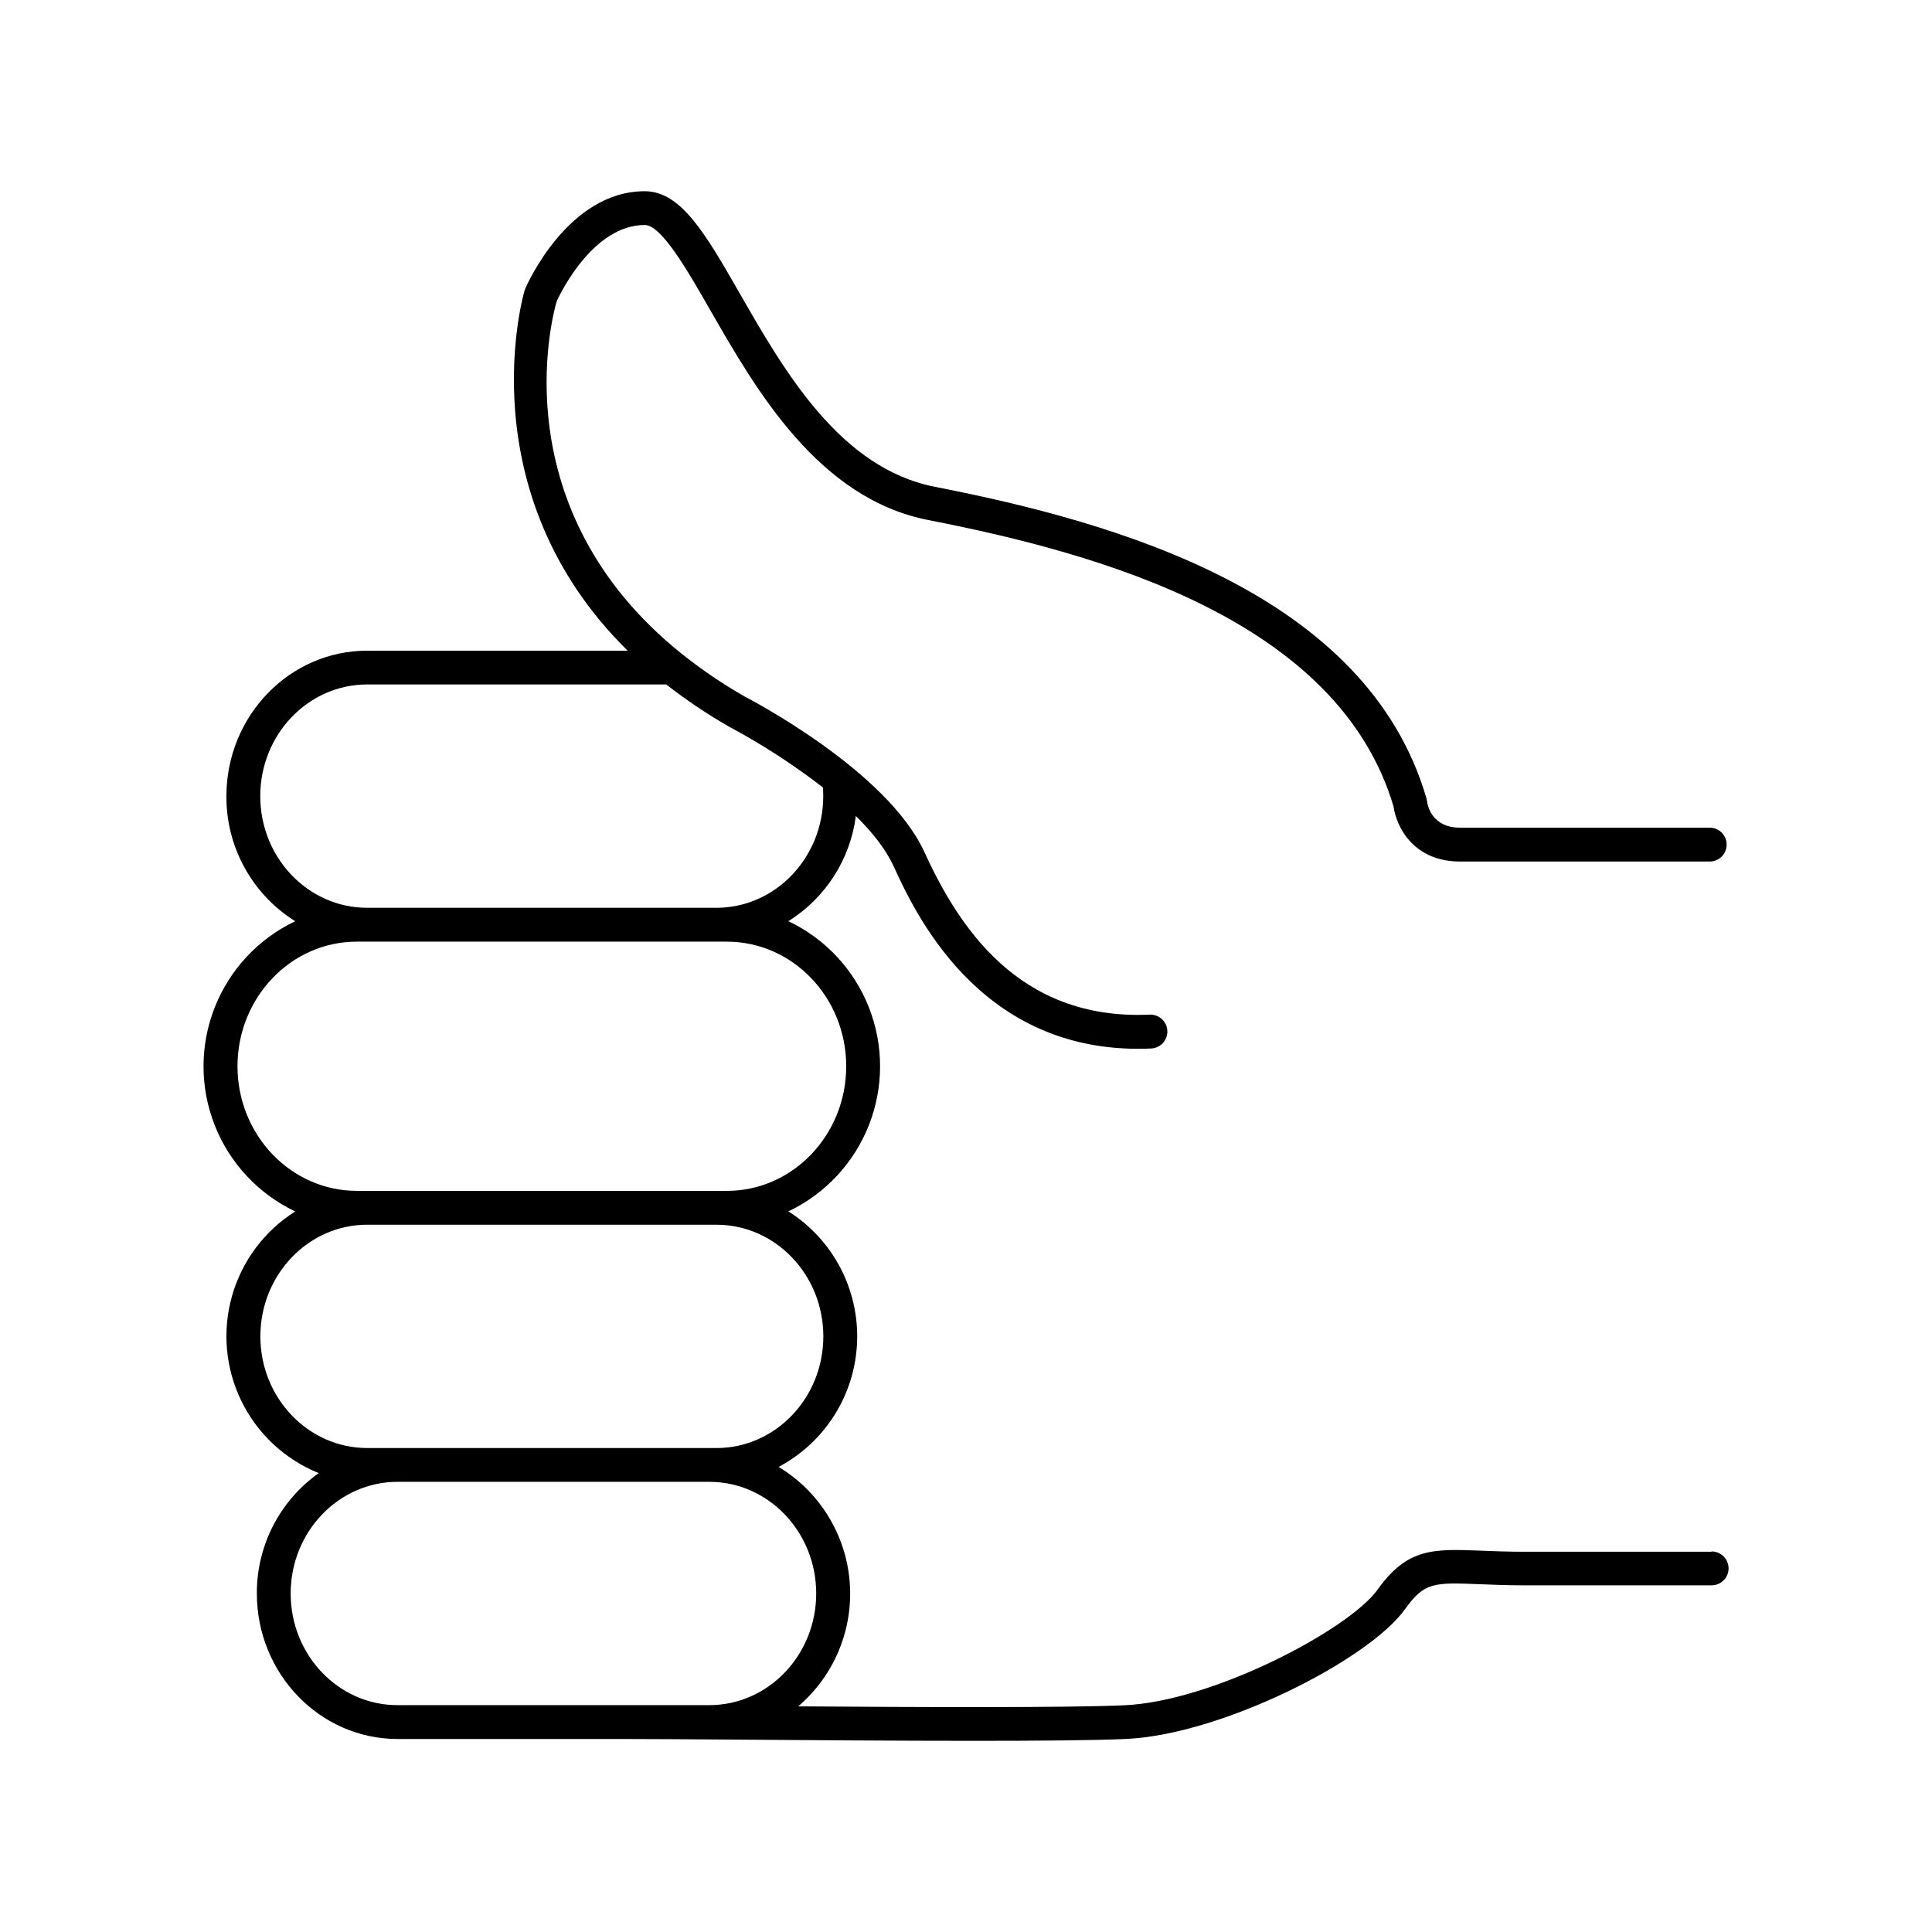 <?xml version="1.0" encoding="UTF-8"?>
<!-- Uploaded to: ICON Repo, www.iconrepo.com, Generator: ICON Repo Mixer Tools -->
<svg fill="#000000" width="800px" height="800px" version="1.1" viewBox="144 144 512 512" xmlns="http://www.w3.org/2000/svg">
 <path d="m597.59 555.23h-49.602c-4.477 0-8.246-0.156-11.484-0.285-12.594-0.492-19.523-0.777-27.445 10.332-7.5 10.488-43.484 29.59-67.109 30.641-15.34 0.68-54.453 0.512-86.426 0.285h0.004c9.594-8.184 14.668-20.484 13.641-33.055-1.027-12.57-8.031-23.883-18.828-30.402 12.34-6.543 20.262-19.156 20.797-33.113 0.531-13.957-6.406-27.141-18.211-34.605 9.75-4.633 17.371-12.793 21.332-22.832 3.961-10.039 3.961-21.207 0-31.246-3.961-10.039-11.582-18.199-21.332-22.832 9.832-6.141 16.395-16.367 17.883-27.867 4.281 4.211 7.871 8.707 9.977 13.246 5.578 12.145 22.25 48.441 64.824 48.441 1.113 0 2.242 0 3.387-0.078 1.203-0.035 2.34-0.547 3.16-1.43 0.82-0.879 1.25-2.051 1.199-3.254-0.055-1.199-0.586-2.332-1.48-3.137-0.895-0.805-2.07-1.215-3.273-1.145-35.059 1.543-50.812-23.883-59.66-43.148-9.91-21.551-46.25-40.453-47.586-41.152-5.723-3.266-11.191-6.961-16.355-11.059-0.141-0.121-0.289-0.238-0.441-0.344-47.555-38.23-34.371-88.777-33.043-93.332 0.984-2.184 9.711-20.23 23.34-20.23 4.438 0 11.324 12.016 17.406 22.633 12.074 21.047 28.605 49.879 57.801 55.566 45.914 8.965 108.59 26.566 123.23 75.887 0.727 5.305 5.207 14.602 17.645 14.602h66.145c2.481 0 4.488-2.012 4.488-4.488 0-2.481-2.008-4.488-4.488-4.488h-66.145c-7.519 0-8.621-5.902-8.766-6.988v0.004c-0.031-0.273-0.082-0.543-0.16-0.809-15.832-54.289-81.898-73.102-130.22-82.527-25.172-4.922-39.902-30.594-51.738-51.227-9.031-15.742-15.559-27.117-25.191-27.117-20.359 0-31.23 24.809-31.684 25.859-0.059 0.156-0.117 0.305-0.168 0.461-0.188 0.609-15.547 53.215 27.324 95.449l-69.055-0.004c-20.555 0-37.285 17.297-37.285 38.562v0.004c-0.074 13.457 6.824 25.992 18.234 33.129-9.746 4.633-17.371 12.793-21.328 22.832-3.961 10.039-3.961 21.207 0 31.246 3.957 10.039 11.582 18.199 21.328 22.832-8.156 5.148-14.121 13.133-16.75 22.414-2.629 9.277-1.738 19.203 2.508 27.867 4.242 8.66 11.535 15.449 20.48 19.062-10.336 7.328-16.457 19.23-16.402 31.902 0 21.266 16.727 38.562 37.285 38.562h59.906-0.004c0.16 0.008 0.316 0.008 0.473 0 6.394 0 17.191 0.078 30.031 0.168 19.258 0.148 42.312 0.316 62.395 0.316 17.023 0 31.844-0.117 40.215-0.492 25.328-1.121 64.414-20.961 74.008-34.441 5.117-7.152 7.637-7.047 19.789-6.574 3.336 0.137 7.223 0.297 11.809 0.297l49.625-0.004c2.477 0 4.488-2.008 4.488-4.484 0-2.481-2.012-4.488-4.488-4.488zm-384.62-200.25c0-16.316 12.695-29.59 28.309-29.59h79.289v0.004c5.219 4.078 10.723 7.777 16.465 11.078 8.789 4.699 17.172 10.121 25.062 16.207-0.008 0.074-0.008 0.152 0 0.227 0.051 0.688 0.07 1.379 0.07 2.078 0 16.316-12.703 29.59-28.309 29.59l-92.578-0.004c-15.617 0-28.309-13.273-28.309-29.59zm25.586 104.61c-17.438 0-31.617-14.82-31.617-33.023s14.18-33.023 31.617-33.023l98.082 0.004c17.438 0 31.617 14.809 31.617 33.023s-14.18 33.023-31.617 33.023l-98.113-0.004zm2.754 68.152c-15.617 0-28.309-13.273-28.309-29.59s12.695-29.59 28.309-29.59l92.574 0.004c15.605 0 28.309 13.273 28.309 29.59 0 16.316-12.703 29.59-28.309 29.59l-92.605-0.004zm-20.281 38.547c0-16.316 12.703-29.59 28.309-29.59h82.656c15.605 0 28.309 13.273 28.309 29.59s-12.703 29.59-28.309 29.59h-82.656c-15.625 0.008-28.309-13.266-28.309-29.59z"/>
</svg>